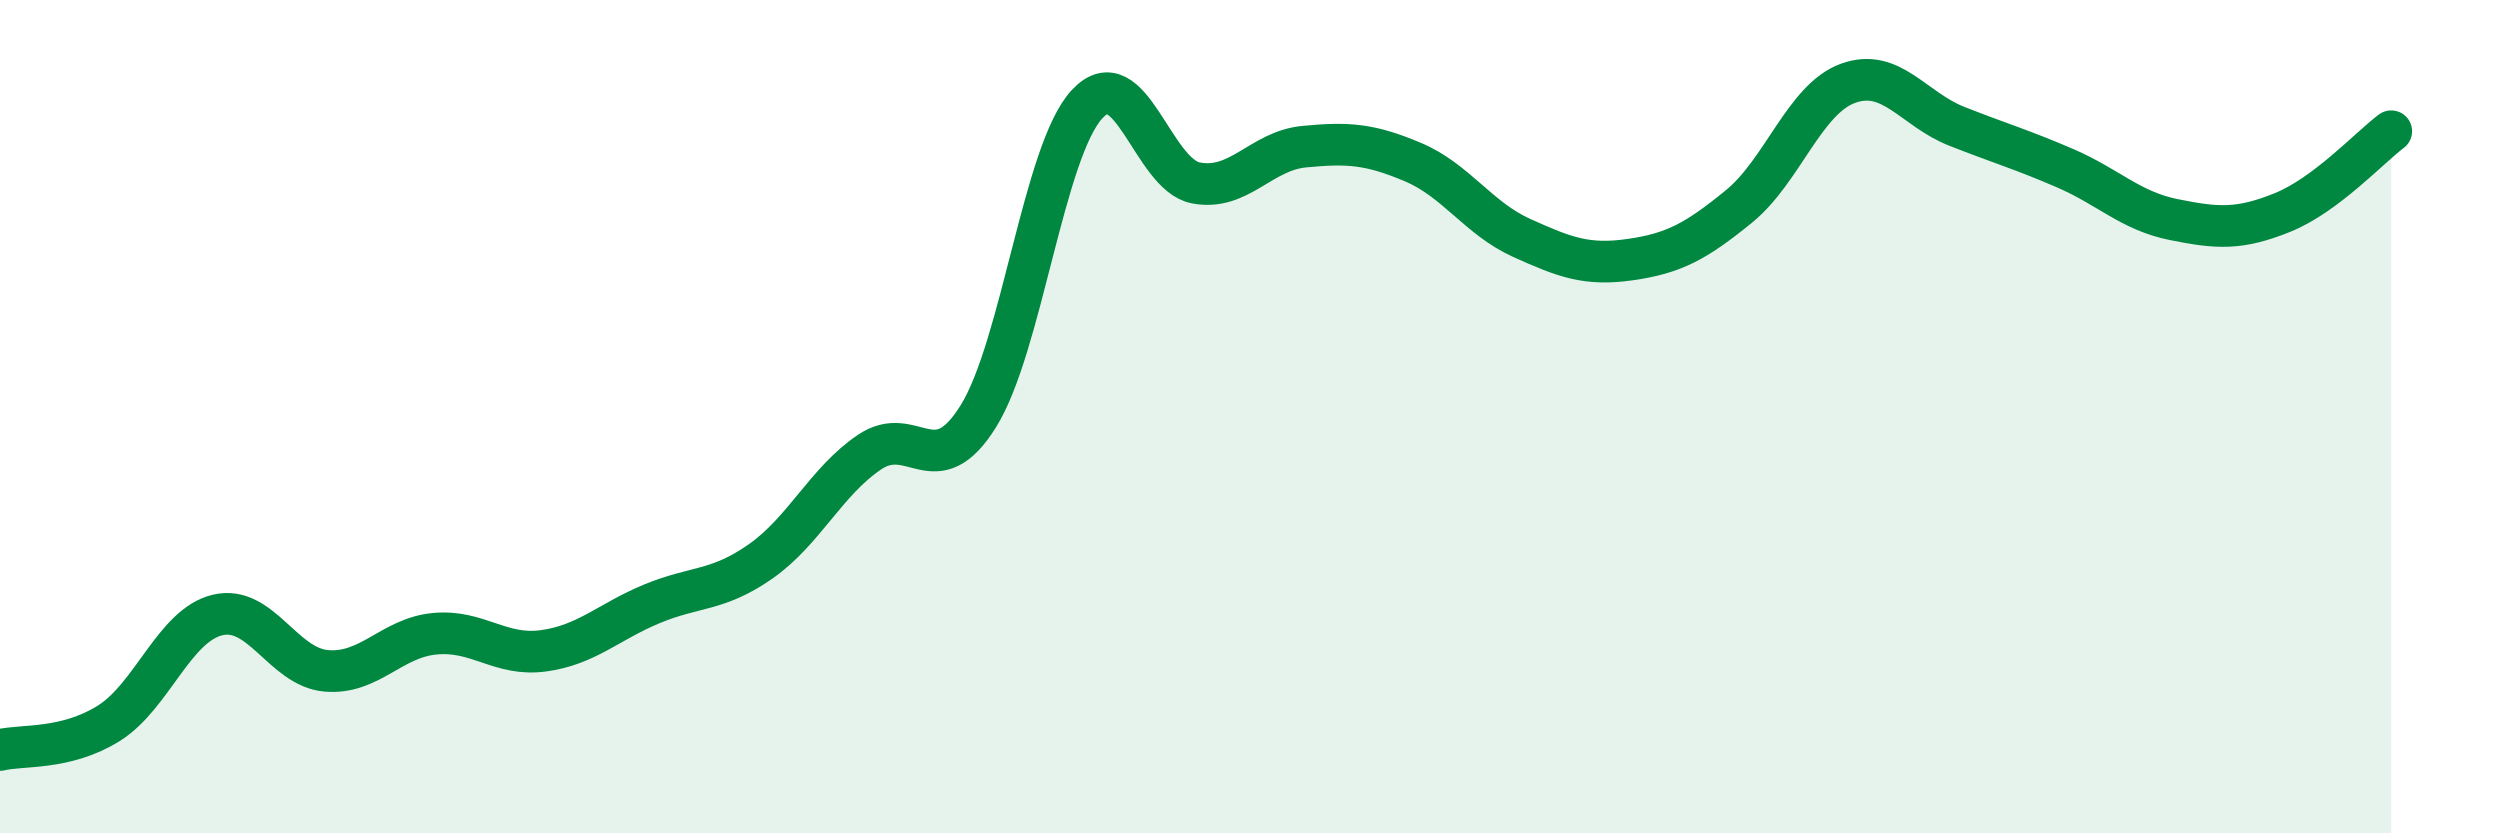 
    <svg width="60" height="20" viewBox="0 0 60 20" xmlns="http://www.w3.org/2000/svg">
      <path
        d="M 0,18 C 0.52,17.87 1.57,18.01 2.61,17.36 C 3.65,16.71 4.18,15.01 5.22,14.76 C 6.26,14.51 6.79,16.01 7.83,16.1 C 8.87,16.19 9.39,15.31 10.43,15.21 C 11.47,15.11 12,15.76 13.04,15.62 C 14.08,15.48 14.61,14.92 15.65,14.49 C 16.69,14.06 17.22,14.2 18.26,13.47 C 19.3,12.74 19.83,11.55 20.87,10.85 C 21.91,10.15 22.44,11.66 23.48,9.99 C 24.52,8.32 25.05,3.62 26.09,2.5 C 27.13,1.38 27.66,4.19 28.7,4.39 C 29.74,4.59 30.26,3.62 31.3,3.52 C 32.34,3.42 32.87,3.45 33.91,3.89 C 34.95,4.33 35.48,5.24 36.52,5.71 C 37.56,6.18 38.09,6.38 39.13,6.23 C 40.17,6.08 40.7,5.8 41.74,4.95 C 42.78,4.1 43.31,2.38 44.35,2 C 45.39,1.62 45.92,2.62 46.96,3.03 C 48,3.44 48.53,3.59 49.57,4.04 C 50.61,4.49 51.13,5.06 52.17,5.27 C 53.21,5.48 53.74,5.52 54.78,5.1 C 55.82,4.68 56.87,3.54 57.39,3.15L57.39 20L0 20Z"
        fill="#008740"
        opacity="0.1"
        stroke-linecap="round"
        stroke-linejoin="round"
      />
      <path
        d="M 0,18 C 0.52,17.87 1.57,18.01 2.61,17.36 C 3.65,16.71 4.18,15.01 5.22,14.76 C 6.26,14.51 6.79,16.01 7.83,16.1 C 8.87,16.19 9.39,15.31 10.43,15.21 C 11.47,15.11 12,15.76 13.04,15.62 C 14.08,15.48 14.61,14.92 15.65,14.49 C 16.69,14.06 17.22,14.2 18.26,13.47 C 19.3,12.74 19.83,11.55 20.87,10.85 C 21.91,10.15 22.44,11.66 23.48,9.99 C 24.52,8.32 25.05,3.62 26.09,2.5 C 27.13,1.38 27.66,4.19 28.7,4.39 C 29.74,4.59 30.26,3.62 31.3,3.52 C 32.34,3.42 32.87,3.45 33.91,3.89 C 34.95,4.33 35.48,5.24 36.52,5.71 C 37.56,6.18 38.09,6.38 39.13,6.23 C 40.17,6.08 40.7,5.8 41.74,4.95 C 42.78,4.1 43.31,2.38 44.35,2 C 45.39,1.62 45.92,2.62 46.96,3.03 C 48,3.44 48.53,3.59 49.57,4.04 C 50.61,4.49 51.13,5.06 52.17,5.27 C 53.21,5.48 53.74,5.52 54.78,5.1 C 55.82,4.68 56.87,3.54 57.39,3.15"
        stroke="#008740"
        stroke-width="1"
        fill="none"
        stroke-linecap="round"
        stroke-linejoin="round"
      />
    </svg>
  